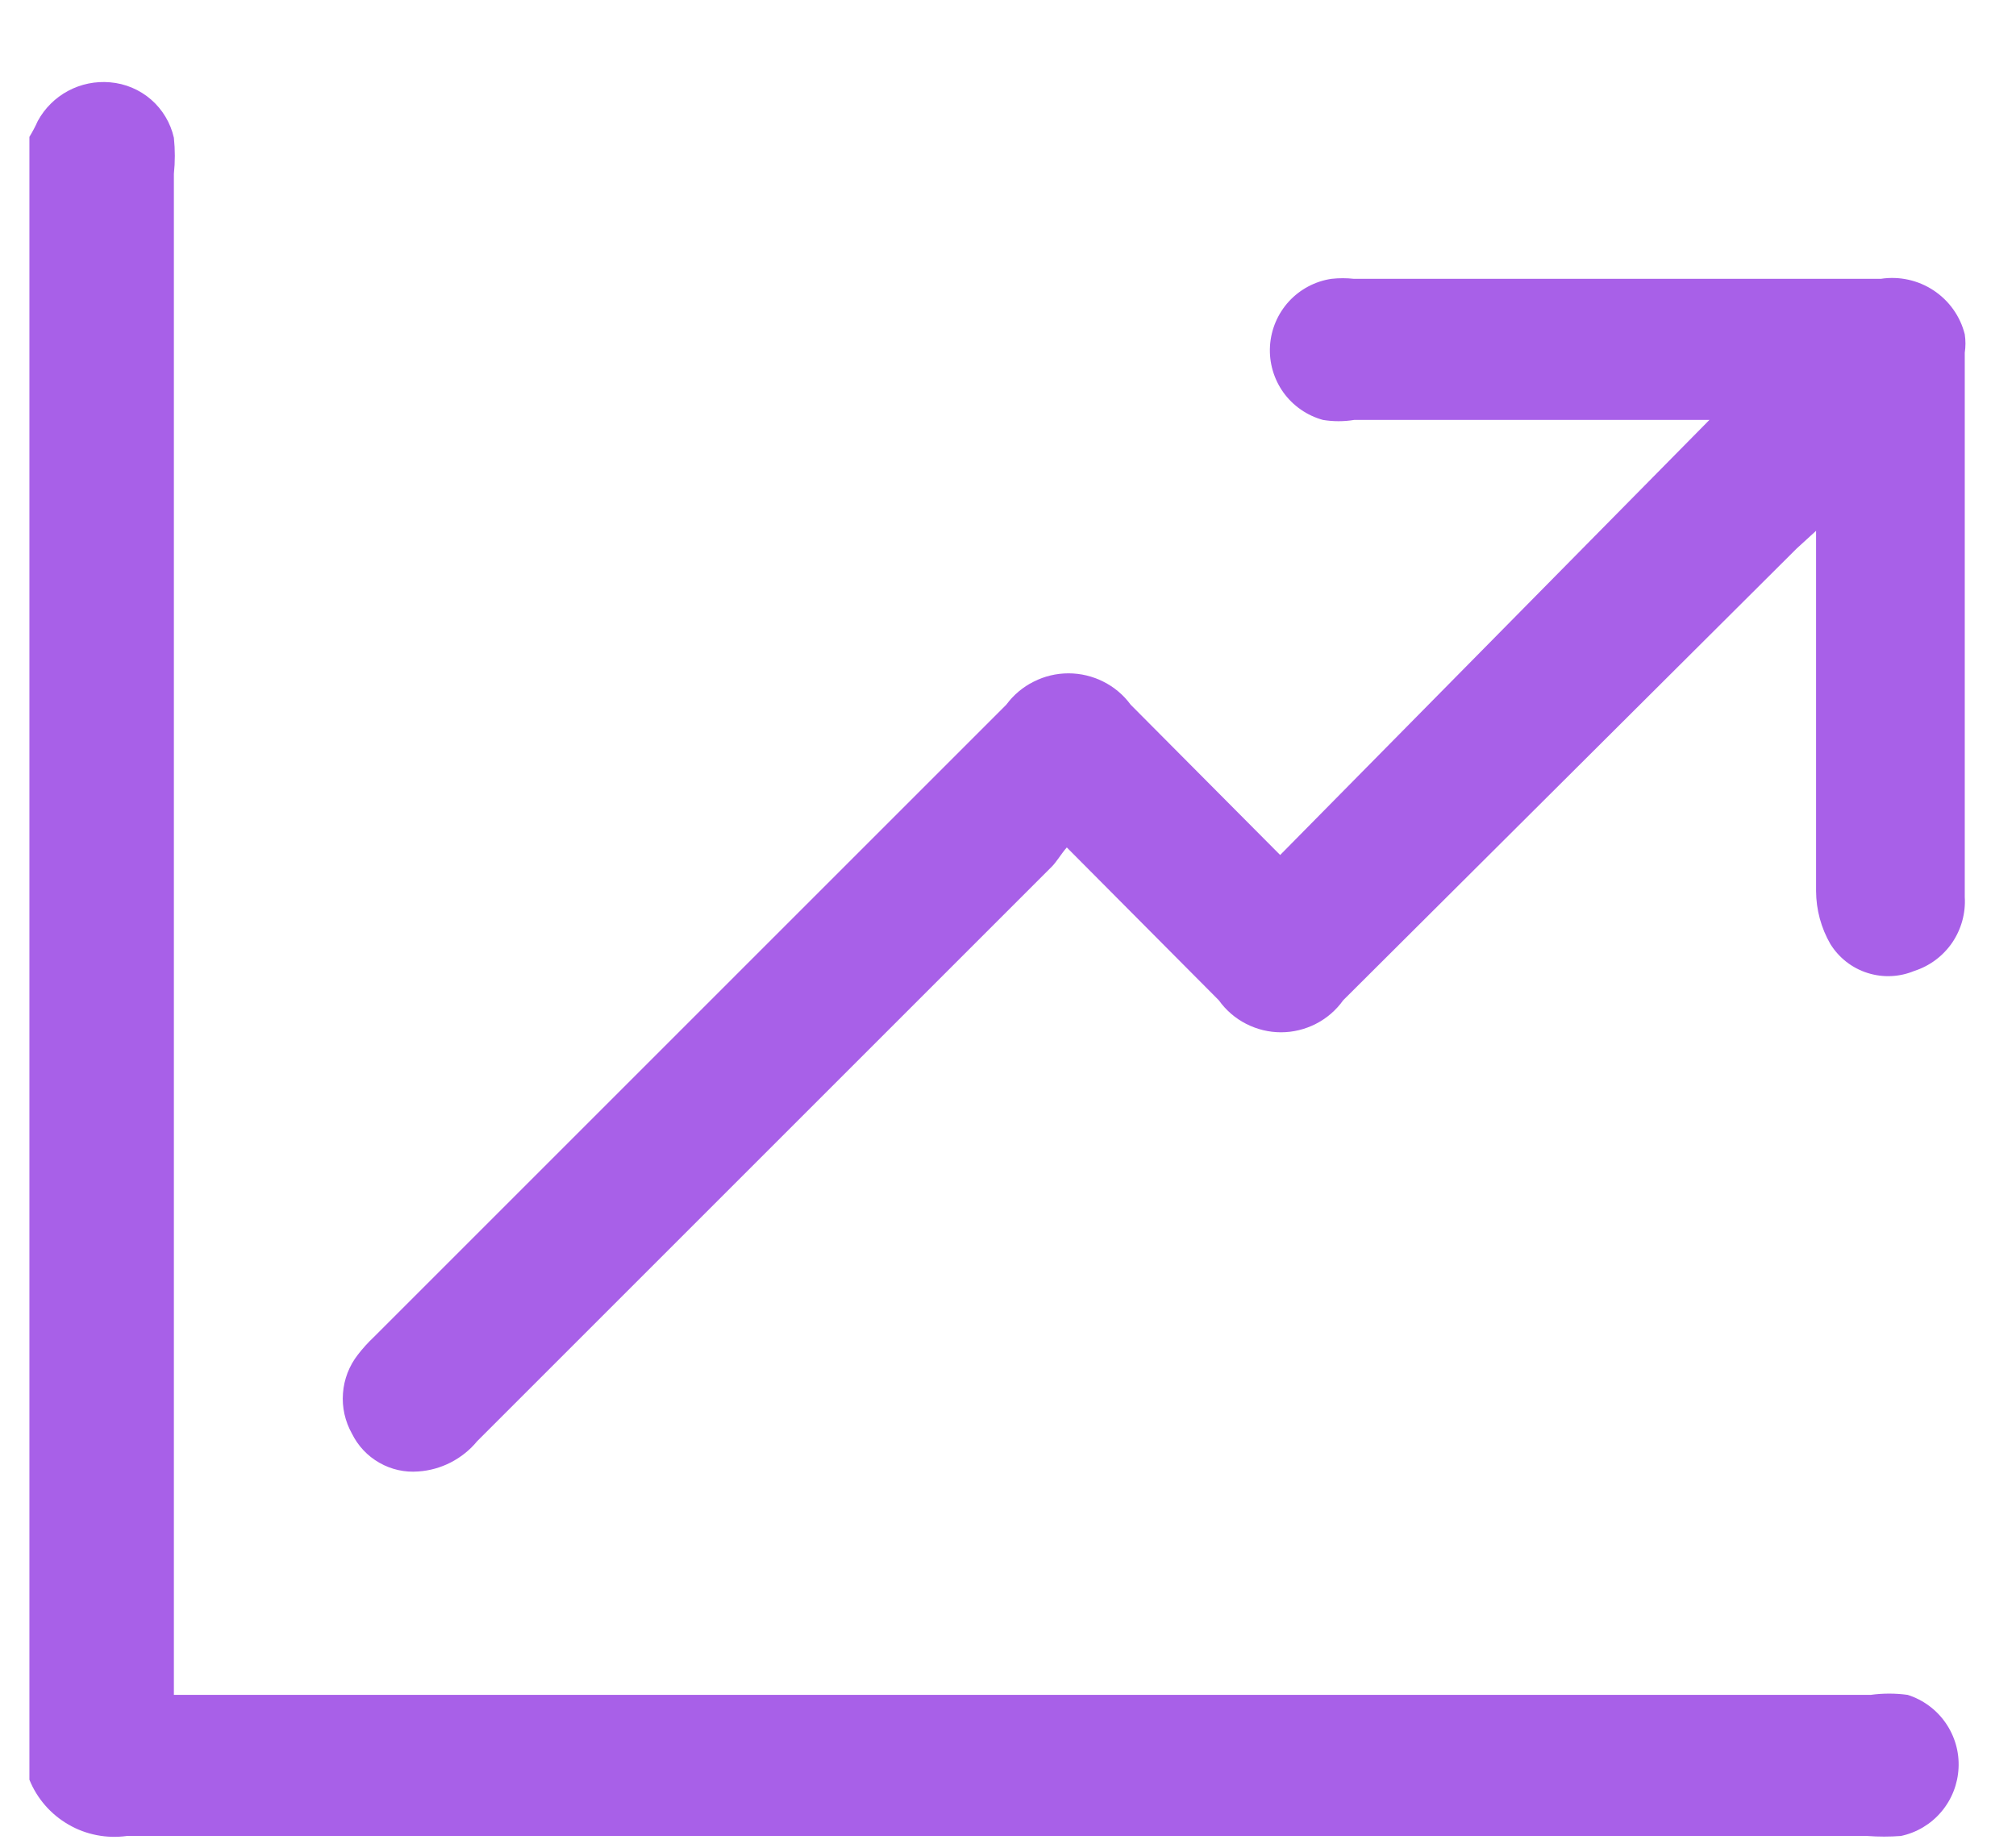 <svg width="24" height="22" viewBox="0 0 24 22" fill="none" xmlns="http://www.w3.org/2000/svg">
<path d="M0.35 1.63C0.387 1.569 0.421 1.505 0.45 1.44C0.533 1.288 0.659 1.163 0.811 1.082C0.964 1 1.137 0.965 1.31 0.98C1.491 0.995 1.662 1.067 1.798 1.185C1.935 1.304 2.03 1.463 2.07 1.64C2.085 1.783 2.085 1.927 2.07 2.07V20.18H22.27C22.416 20.16 22.564 20.16 22.71 20.18C22.893 20.238 23.052 20.355 23.161 20.512C23.271 20.67 23.326 20.859 23.316 21.051C23.307 21.242 23.235 21.426 23.111 21.572C22.987 21.719 22.818 21.82 22.63 21.86C22.497 21.87 22.363 21.87 22.23 21.86H1.51C1.27 21.893 1.025 21.846 0.815 21.724C0.605 21.603 0.441 21.415 0.35 21.19V1.63Z" fill="#A860E8"/>
<path d="M20.35 5H16.12C15.998 5.02 15.873 5.02 15.75 5C15.56 4.948 15.393 4.832 15.278 4.672C15.164 4.512 15.107 4.317 15.119 4.12C15.131 3.923 15.21 3.736 15.343 3.59C15.476 3.445 15.655 3.349 15.85 3.32C15.94 3.31 16.03 3.31 16.12 3.32H22.39C22.609 3.286 22.833 3.335 23.018 3.457C23.203 3.579 23.336 3.765 23.39 3.98C23.401 4.053 23.401 4.127 23.39 4.2V10.68C23.402 10.873 23.349 11.063 23.241 11.223C23.132 11.382 22.974 11.501 22.79 11.56C22.613 11.634 22.415 11.643 22.231 11.584C22.048 11.526 21.892 11.404 21.79 11.24C21.68 11.049 21.621 10.832 21.62 10.61C21.62 9.28 21.62 7.95 21.62 6.61V6.32L21.39 6.53L15.99 11.91C15.906 12.028 15.795 12.124 15.666 12.19C15.537 12.256 15.395 12.291 15.25 12.291C15.105 12.291 14.963 12.256 14.834 12.19C14.705 12.124 14.594 12.028 14.51 11.91L12.7 10.09C12.63 10.17 12.58 10.26 12.52 10.32L5.68 17.16C5.594 17.265 5.487 17.35 5.367 17.412C5.247 17.474 5.115 17.511 4.98 17.52C4.819 17.533 4.657 17.497 4.516 17.416C4.375 17.336 4.262 17.216 4.19 17.07C4.108 16.924 4.07 16.757 4.083 16.59C4.095 16.422 4.157 16.262 4.26 16.13C4.318 16.055 4.381 15.985 4.45 15.92L11.98 8.39C12.066 8.274 12.177 8.18 12.306 8.116C12.434 8.051 12.576 8.017 12.72 8.017C12.864 8.017 13.006 8.051 13.135 8.116C13.263 8.18 13.375 8.274 13.46 8.39L15.24 10.18L20.35 5Z" fill="#A860E8"/>
</svg>
